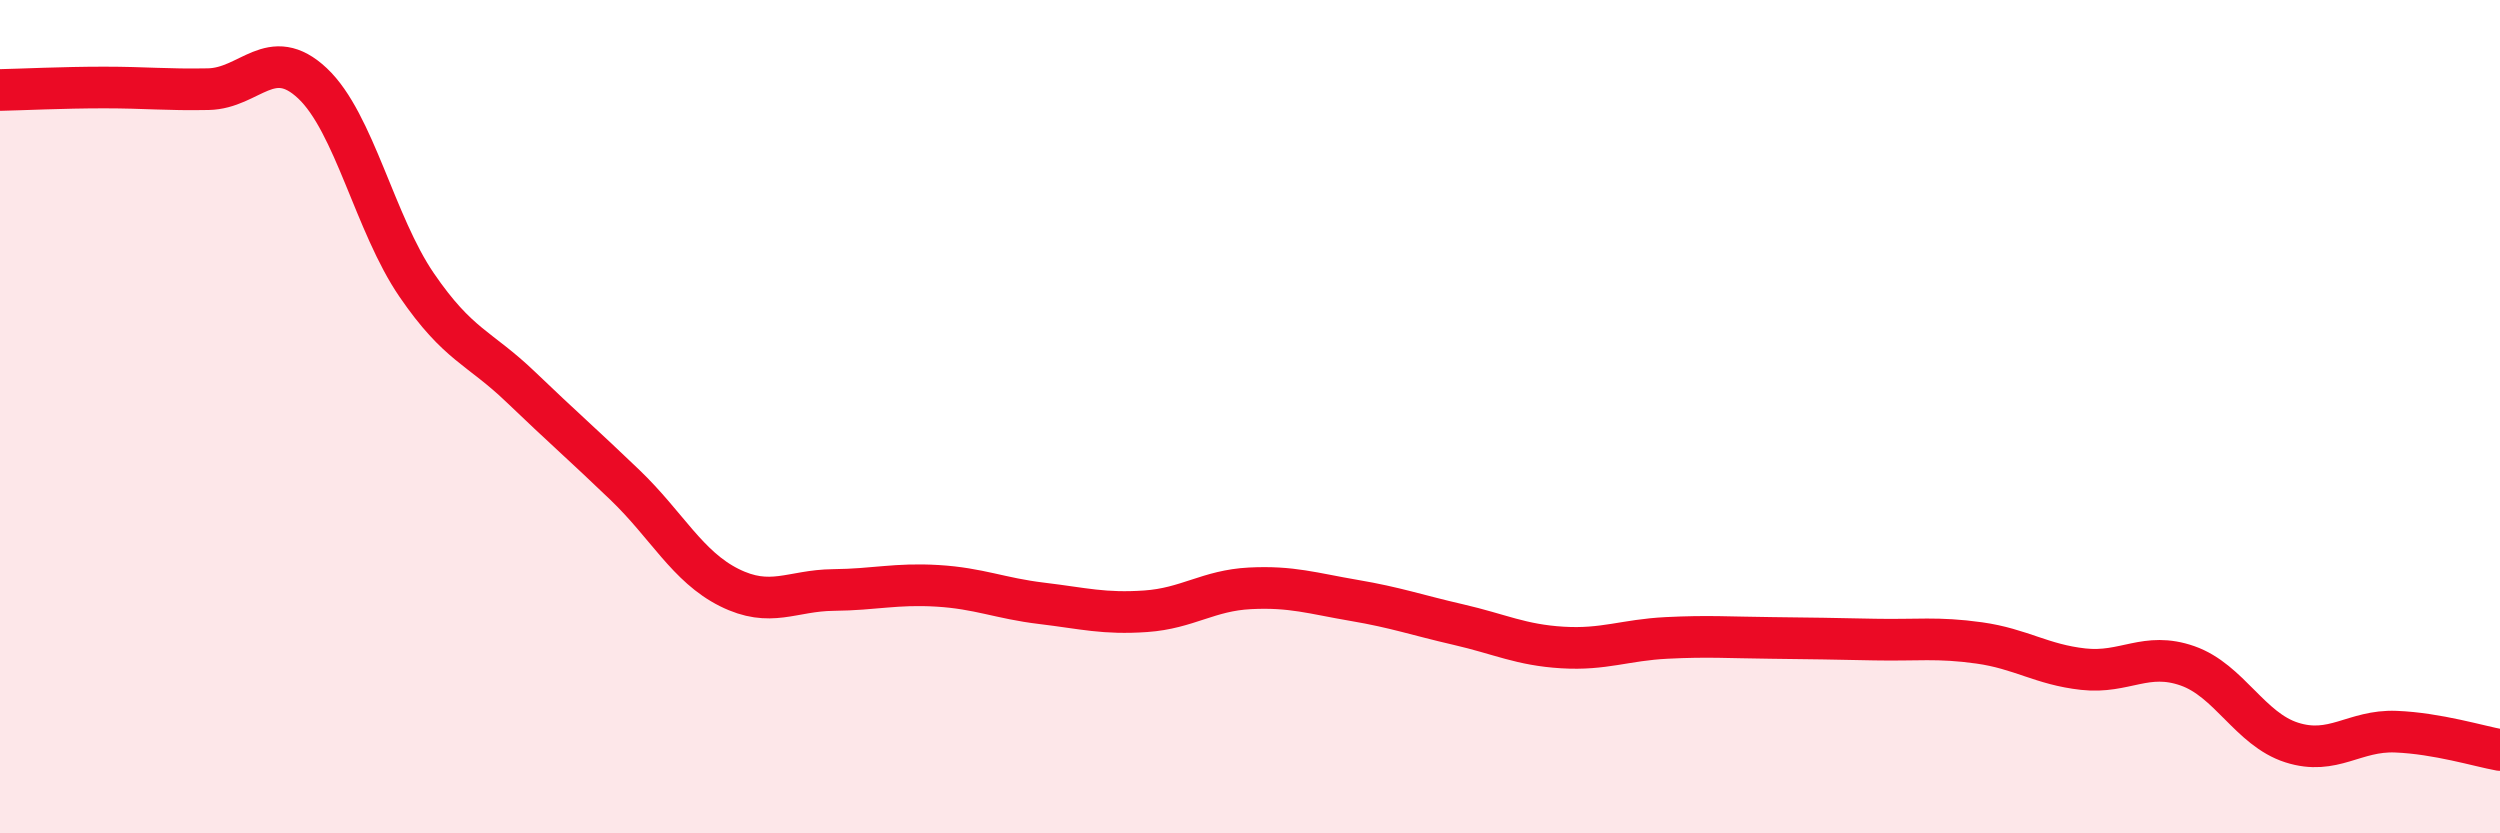 
    <svg width="60" height="20" viewBox="0 0 60 20" xmlns="http://www.w3.org/2000/svg">
      <path
        d="M 0,2.16 C 0.5,2.15 1.5,2.1 2.5,2.1 C 3.5,2.1 4,2.16 5,2.14 C 6,2.12 6.5,1.06 7.5,2 C 8.5,2.94 9,5.38 10,6.84 C 11,8.3 11.5,8.33 12.5,9.29 C 13.5,10.25 14,10.68 15,11.64 C 16,12.6 16.5,13.6 17.5,14.1 C 18.5,14.6 19,14.17 20,14.16 C 21,14.15 21.5,14 22.5,14.06 C 23.5,14.12 24,14.36 25,14.48 C 26,14.6 26.5,14.74 27.5,14.67 C 28.5,14.6 29,14.17 30,14.12 C 31,14.07 31.5,14.24 32.5,14.41 C 33.5,14.58 34,14.76 35,14.99 C 36,15.22 36.5,15.48 37.5,15.54 C 38.5,15.6 39,15.36 40,15.31 C 41,15.26 41.5,15.3 42.5,15.31 C 43.5,15.32 44,15.33 45,15.35 C 46,15.37 46.5,15.29 47.5,15.43 C 48.5,15.57 49,15.95 50,16.06 C 51,16.17 51.5,15.63 52.5,15.98 C 53.5,16.33 54,17.5 55,17.82 C 56,18.14 56.5,17.52 57.5,17.56 C 58.5,17.6 59.5,17.91 60,18L60 20L0 20Z"
        fill="#EB0A25"
        opacity="0.1"
        stroke-linecap="round"
        stroke-linejoin="round"
      />
      <path
        d="M 0,2.16 C 0.5,2.15 1.5,2.1 2.5,2.1 C 3.5,2.1 4,2.16 5,2.14 C 6,2.12 6.5,1.06 7.5,2 C 8.5,2.94 9,5.38 10,6.84 C 11,8.3 11.5,8.33 12.5,9.29 C 13.5,10.25 14,10.68 15,11.64 C 16,12.6 16.5,13.6 17.5,14.1 C 18.5,14.6 19,14.17 20,14.16 C 21,14.15 21.5,14 22.5,14.06 C 23.5,14.12 24,14.36 25,14.48 C 26,14.6 26.5,14.74 27.5,14.67 C 28.5,14.6 29,14.17 30,14.12 C 31,14.07 31.5,14.24 32.5,14.41 C 33.5,14.58 34,14.76 35,14.99 C 36,15.22 36.5,15.48 37.5,15.54 C 38.5,15.6 39,15.36 40,15.31 C 41,15.26 41.5,15.3 42.5,15.31 C 43.5,15.32 44,15.33 45,15.35 C 46,15.37 46.5,15.29 47.5,15.43 C 48.5,15.57 49,15.95 50,16.06 C 51,16.17 51.5,15.63 52.5,15.98 C 53.5,16.33 54,17.5 55,17.82 C 56,18.14 56.5,17.52 57.5,17.56 C 58.5,17.6 59.5,17.91 60,18"
        stroke="#EB0A25"
        stroke-width="1"
        fill="none"
        stroke-linecap="round"
        stroke-linejoin="round"
      />
    </svg>
  